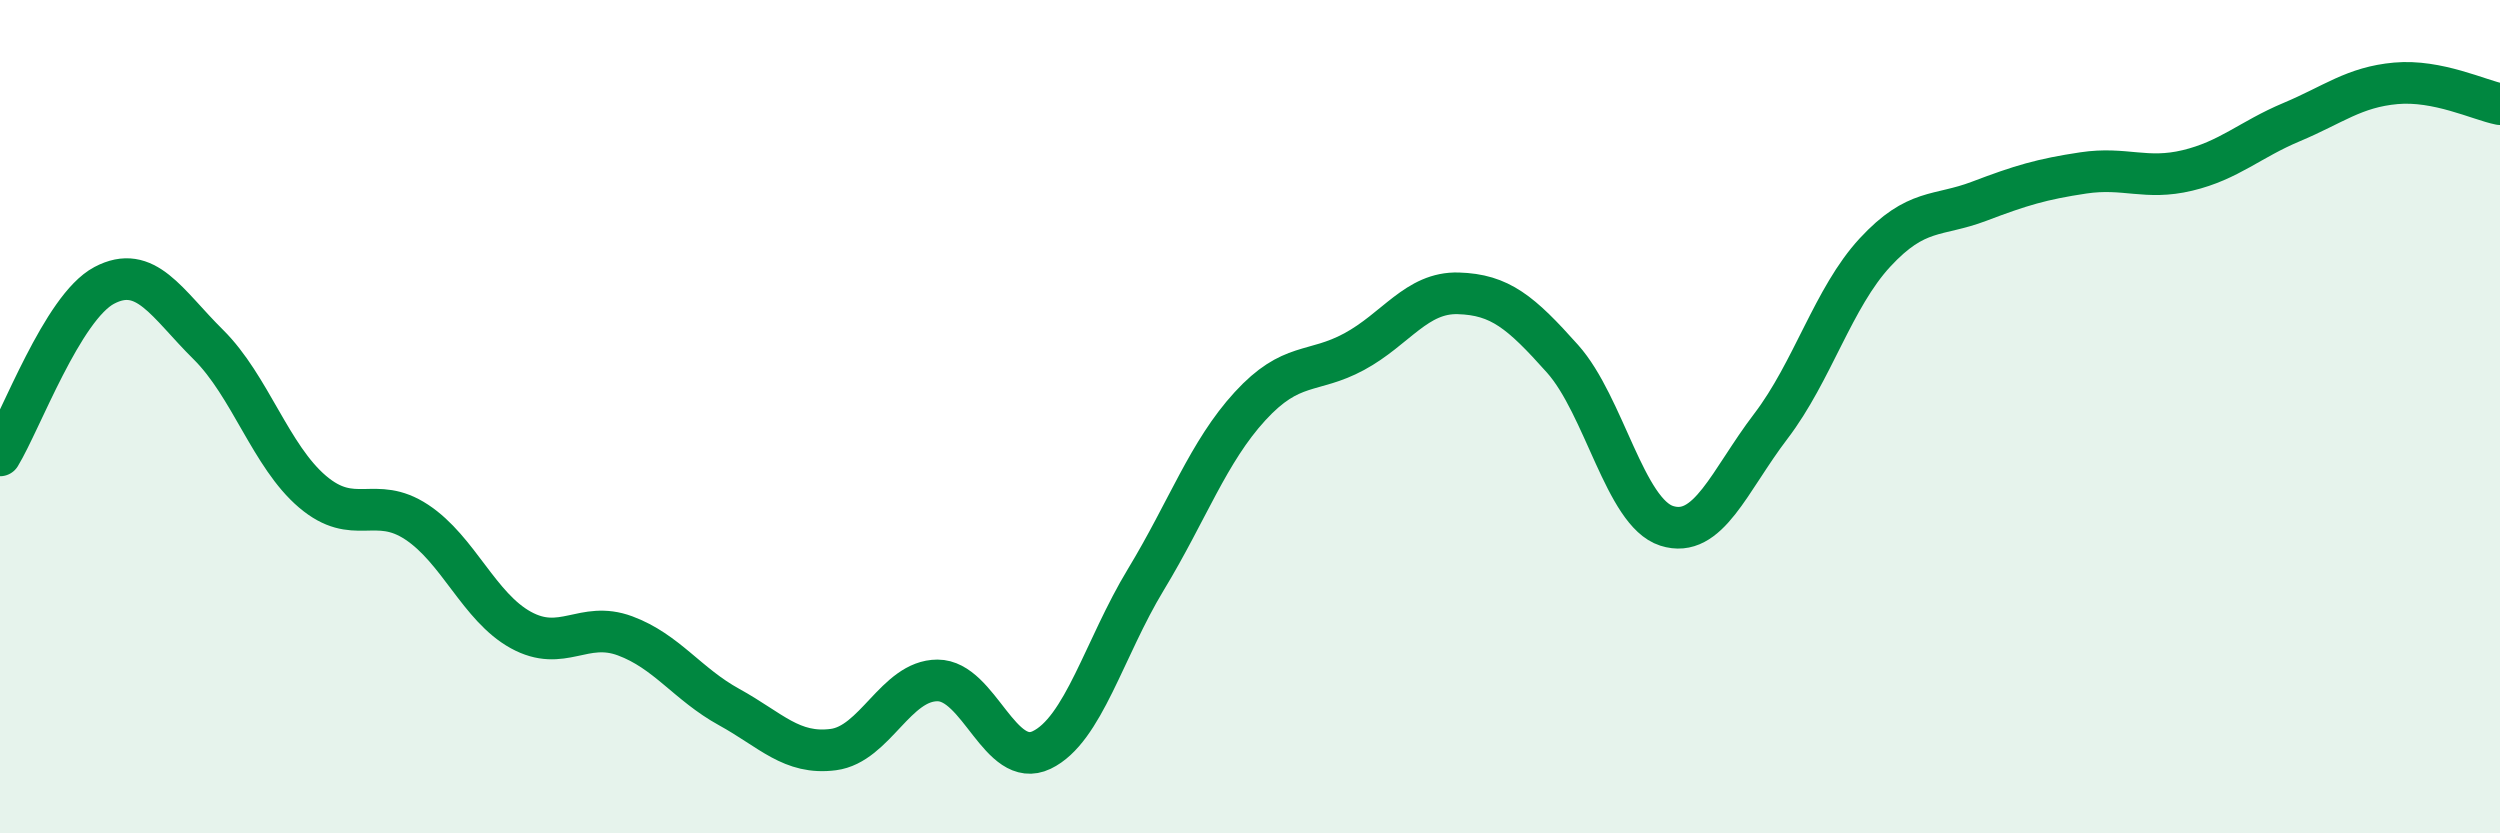 
    <svg width="60" height="20" viewBox="0 0 60 20" xmlns="http://www.w3.org/2000/svg">
      <path
        d="M 0,10.93 C 0.5,10.11 1.5,7.38 2.5,6.85 C 3.5,6.32 4,7.28 5,8.27 C 6,9.26 6.5,10.95 7.5,11.8 C 8.5,12.65 9,11.87 10,12.53 C 11,13.19 11.5,14.57 12.5,15.12 C 13.5,15.67 14,14.89 15,15.26 C 16,15.63 16.5,16.42 17.5,16.97 C 18.5,17.52 19,18.12 20,17.99 C 21,17.86 21.5,16.33 22.5,16.33 C 23.5,16.33 24,18.48 25,18 C 26,17.52 26.5,15.56 27.5,13.91 C 28.5,12.26 29,10.84 30,9.75 C 31,8.66 31.5,8.98 32.5,8.44 C 33.5,7.9 34,7.01 35,7.04 C 36,7.07 36.5,7.49 37.5,8.61 C 38.5,9.73 39,12.3 40,12.62 C 41,12.94 41.5,11.54 42.5,10.23 C 43.5,8.92 44,7.14 45,6.06 C 46,4.98 46.5,5.21 47.5,4.83 C 48.5,4.45 49,4.3 50,4.15 C 51,4 51.5,4.33 52.5,4.09 C 53.5,3.85 54,3.35 55,2.93 C 56,2.51 56.5,2.09 57.5,2 C 58.5,1.91 59.5,2.4 60,2.5L60 20L0 20Z"
        fill="#008740"
        opacity="0.1"
        stroke-linecap="round"
        stroke-linejoin="round"
      />
      <path
        d="M 0,10.93 C 0.5,10.11 1.5,7.38 2.5,6.85 C 3.5,6.32 4,7.28 5,8.27 C 6,9.26 6.5,10.95 7.5,11.8 C 8.5,12.65 9,11.87 10,12.53 C 11,13.19 11.5,14.57 12.5,15.12 C 13.5,15.67 14,14.89 15,15.26 C 16,15.63 16.5,16.42 17.5,16.97 C 18.5,17.52 19,18.12 20,17.99 C 21,17.86 21.5,16.33 22.5,16.33 C 23.5,16.33 24,18.48 25,18 C 26,17.52 26.5,15.56 27.5,13.91 C 28.5,12.26 29,10.84 30,9.75 C 31,8.66 31.5,8.98 32.5,8.44 C 33.5,7.9 34,7.01 35,7.04 C 36,7.07 36.5,7.49 37.5,8.61 C 38.5,9.73 39,12.3 40,12.62 C 41,12.94 41.5,11.54 42.5,10.23 C 43.5,8.92 44,7.14 45,6.06 C 46,4.98 46.5,5.21 47.5,4.83 C 48.5,4.45 49,4.3 50,4.15 C 51,4 51.5,4.33 52.5,4.09 C 53.5,3.85 54,3.35 55,2.93 C 56,2.51 56.5,2.09 57.5,2 C 58.5,1.91 59.5,2.4 60,2.5"
        stroke="#008740"
        stroke-width="1"
        fill="none"
        stroke-linecap="round"
        stroke-linejoin="round"
      />
    </svg>
  